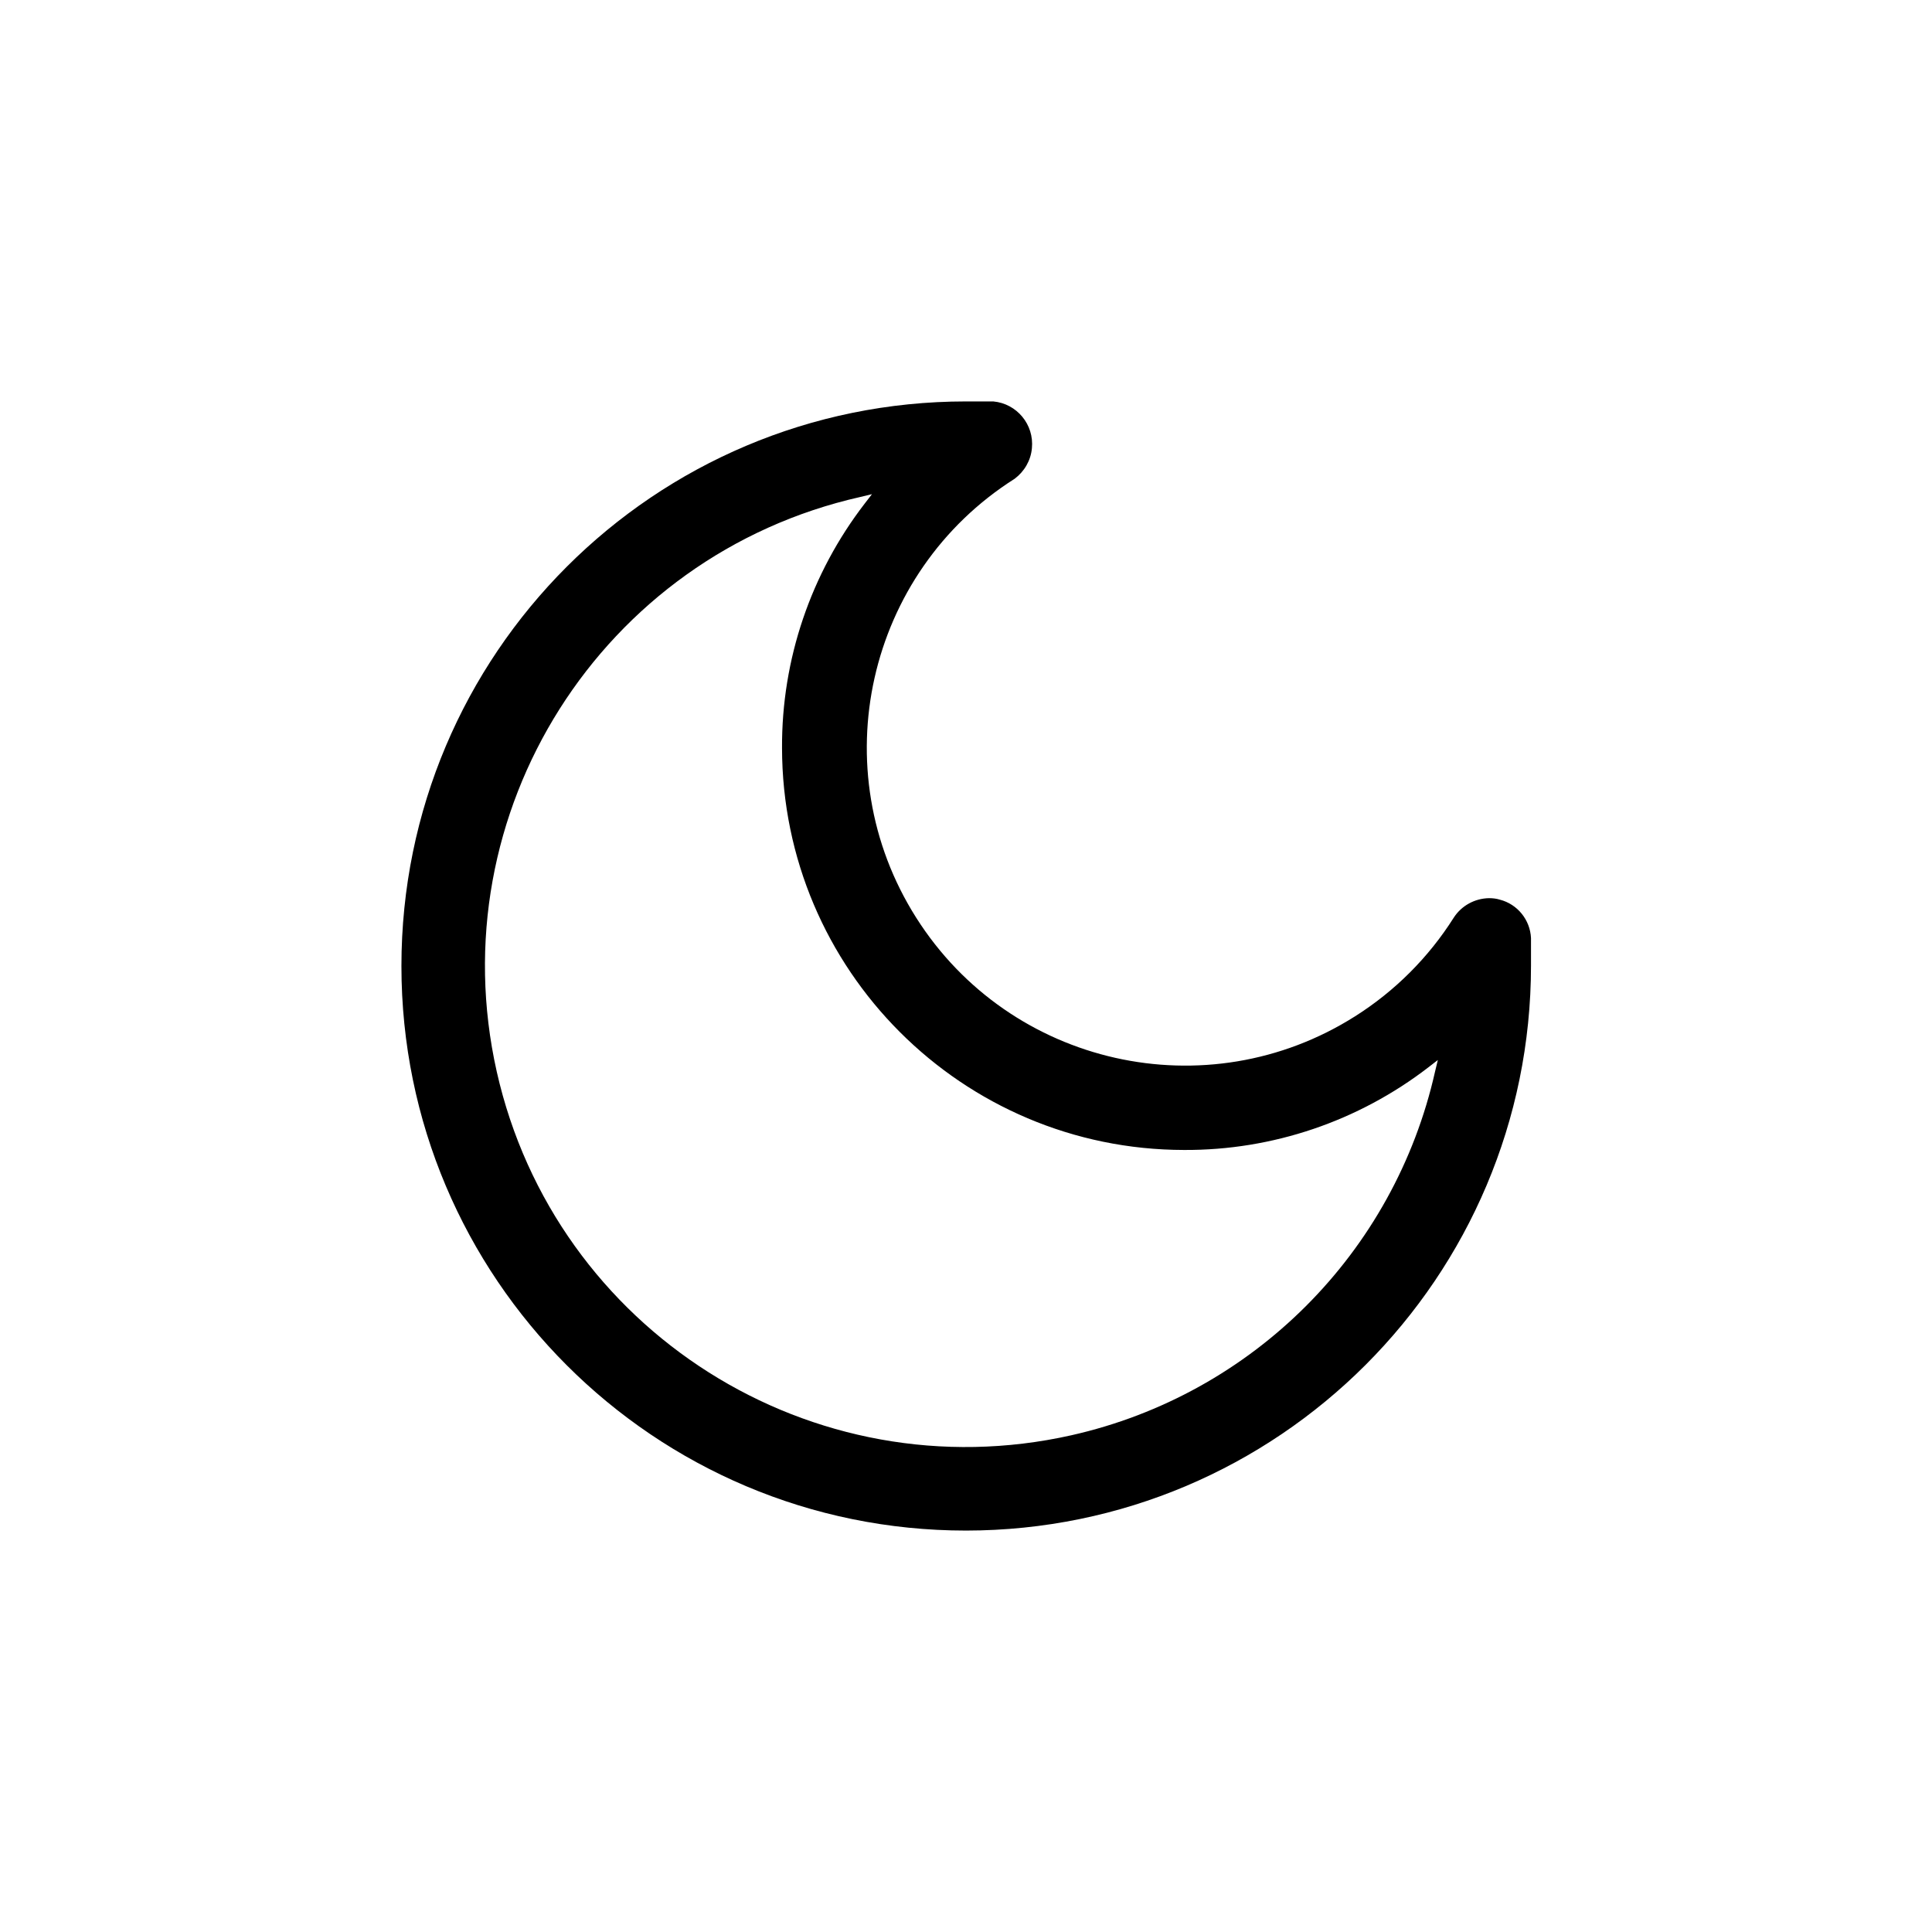 <?xml version="1.0" encoding="UTF-8"?>
<svg xmlns="http://www.w3.org/2000/svg" id="Layer_1" height="512" viewBox="0 0 90 90" width="512">
  <path d="m45 71.3c-14.53 0-26.3-11.77-26.3-26.3s11.77-26.3 26.3-26.3h1.27c1.1.1 1.91 1.08 1.8 2.18-.05.57-.35 1.08-.8 1.42-6.91 4.38-8.97 13.54-4.59 20.45s13.54 8.97 20.45 4.59c1.85-1.17 3.42-2.74 4.59-4.59.36-.56.98-.9 1.65-.91.17 0 .34.02.5.07.82.21 1.41.94 1.45 1.79v1.27c0 14.54-11.78 26.32-26.32 26.33zm-4.92-48.15c-12.07 2.72-19.65 14.7-16.94 26.77 2.72 12.07 14.7 19.65 26.77 16.94 8.44-1.9 15.04-8.49 16.94-16.94l.13-.54-.44.34c-3.26 2.51-7.26 3.87-11.38 3.85-10.34-.01-18.72-8.39-18.73-18.73-.02-4.12 1.34-8.12 3.85-11.38l.34-.44z" fill="rgb(0,0,0)"></path>
</svg>
